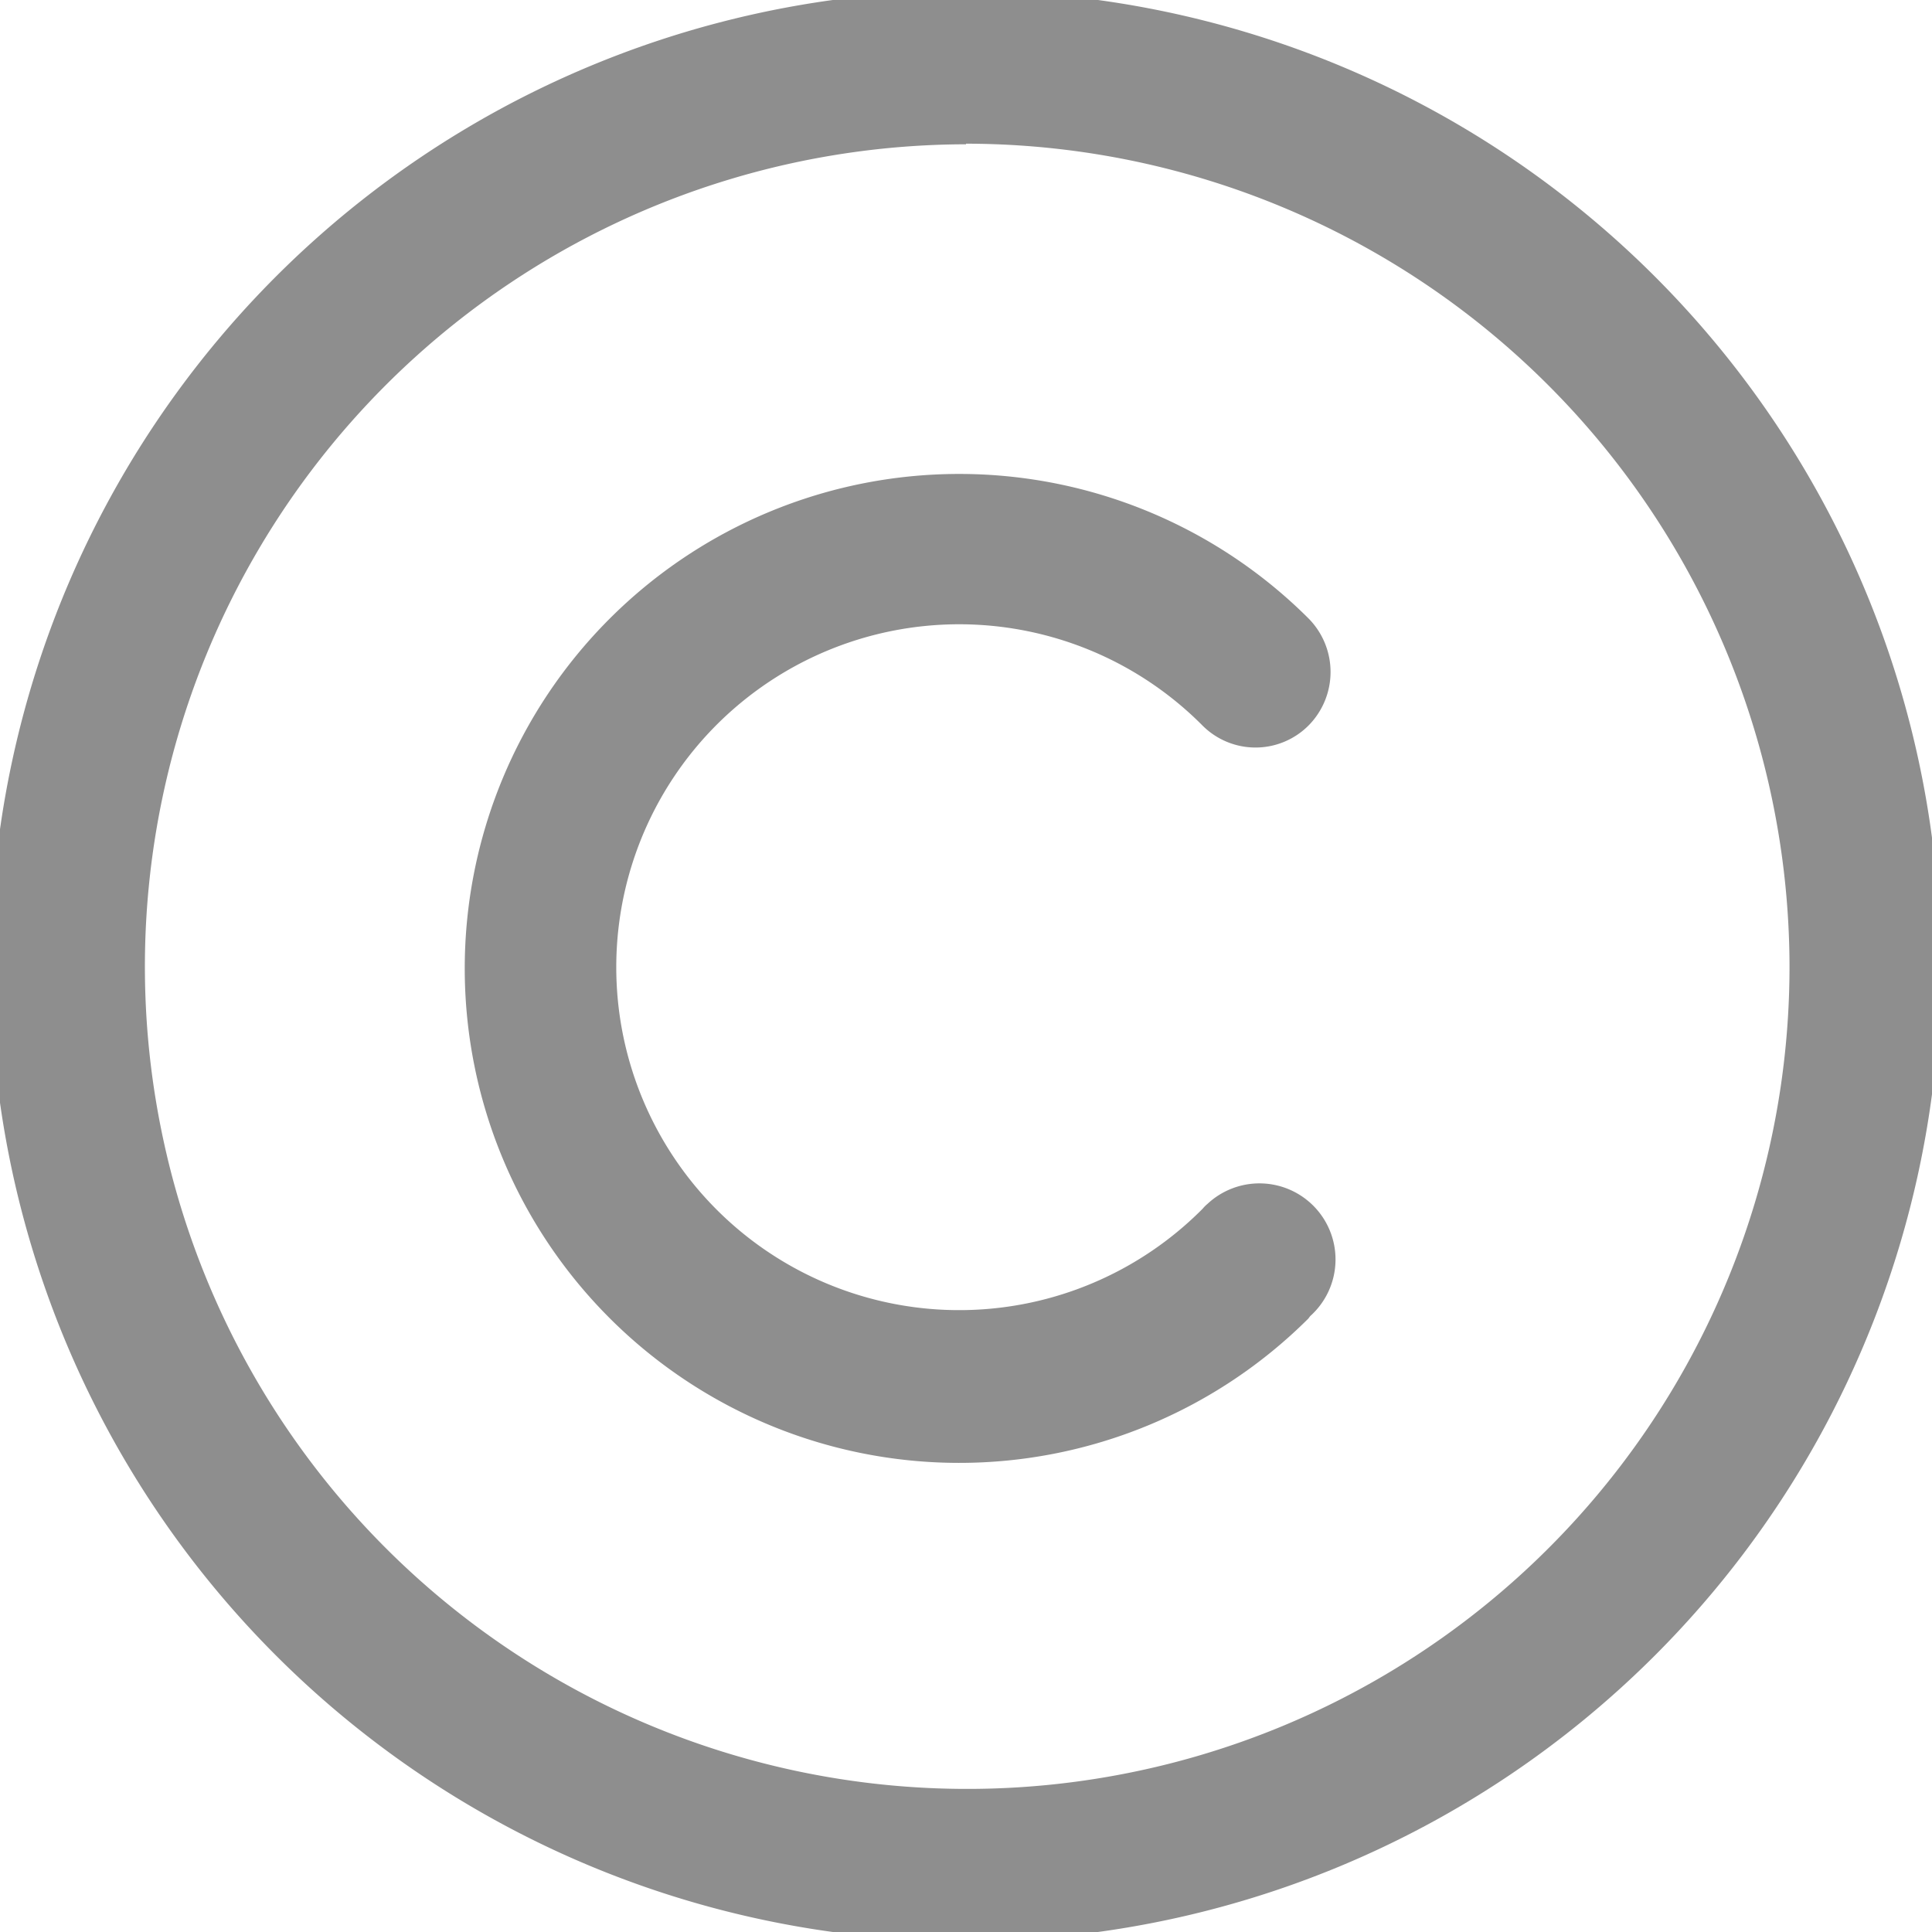 <?xml version="1.0" encoding="UTF-8" standalone="no"?><svg id="Layer_1" data-name="Layer 1" xmlns="http://www.w3.org/2000/svg" viewBox="0 0 32 32"><path id="copyright" d="M16,32.15a16.15,16.15,0,1,1,11.42-4.74A16.15,16.15,0,0,1,16,32.15ZM16,2.39A13.62,13.62,0,1,0,29.64,16h0A13.65,13.65,0,0,0,16,2.38Zm5.7,19.41A1.26,1.26,0,1,0,20,19.94a.6.6,0,0,0-.08.08h0a5.68,5.68,0,1,1,0-8l0,0h0a1.24,1.24,0,0,0,1.75,0l0,0a1.26,1.26,0,0,0,0-1.78,8.19,8.19,0,1,0,0,11.6Z" fill="#8e8e8e"/></svg>